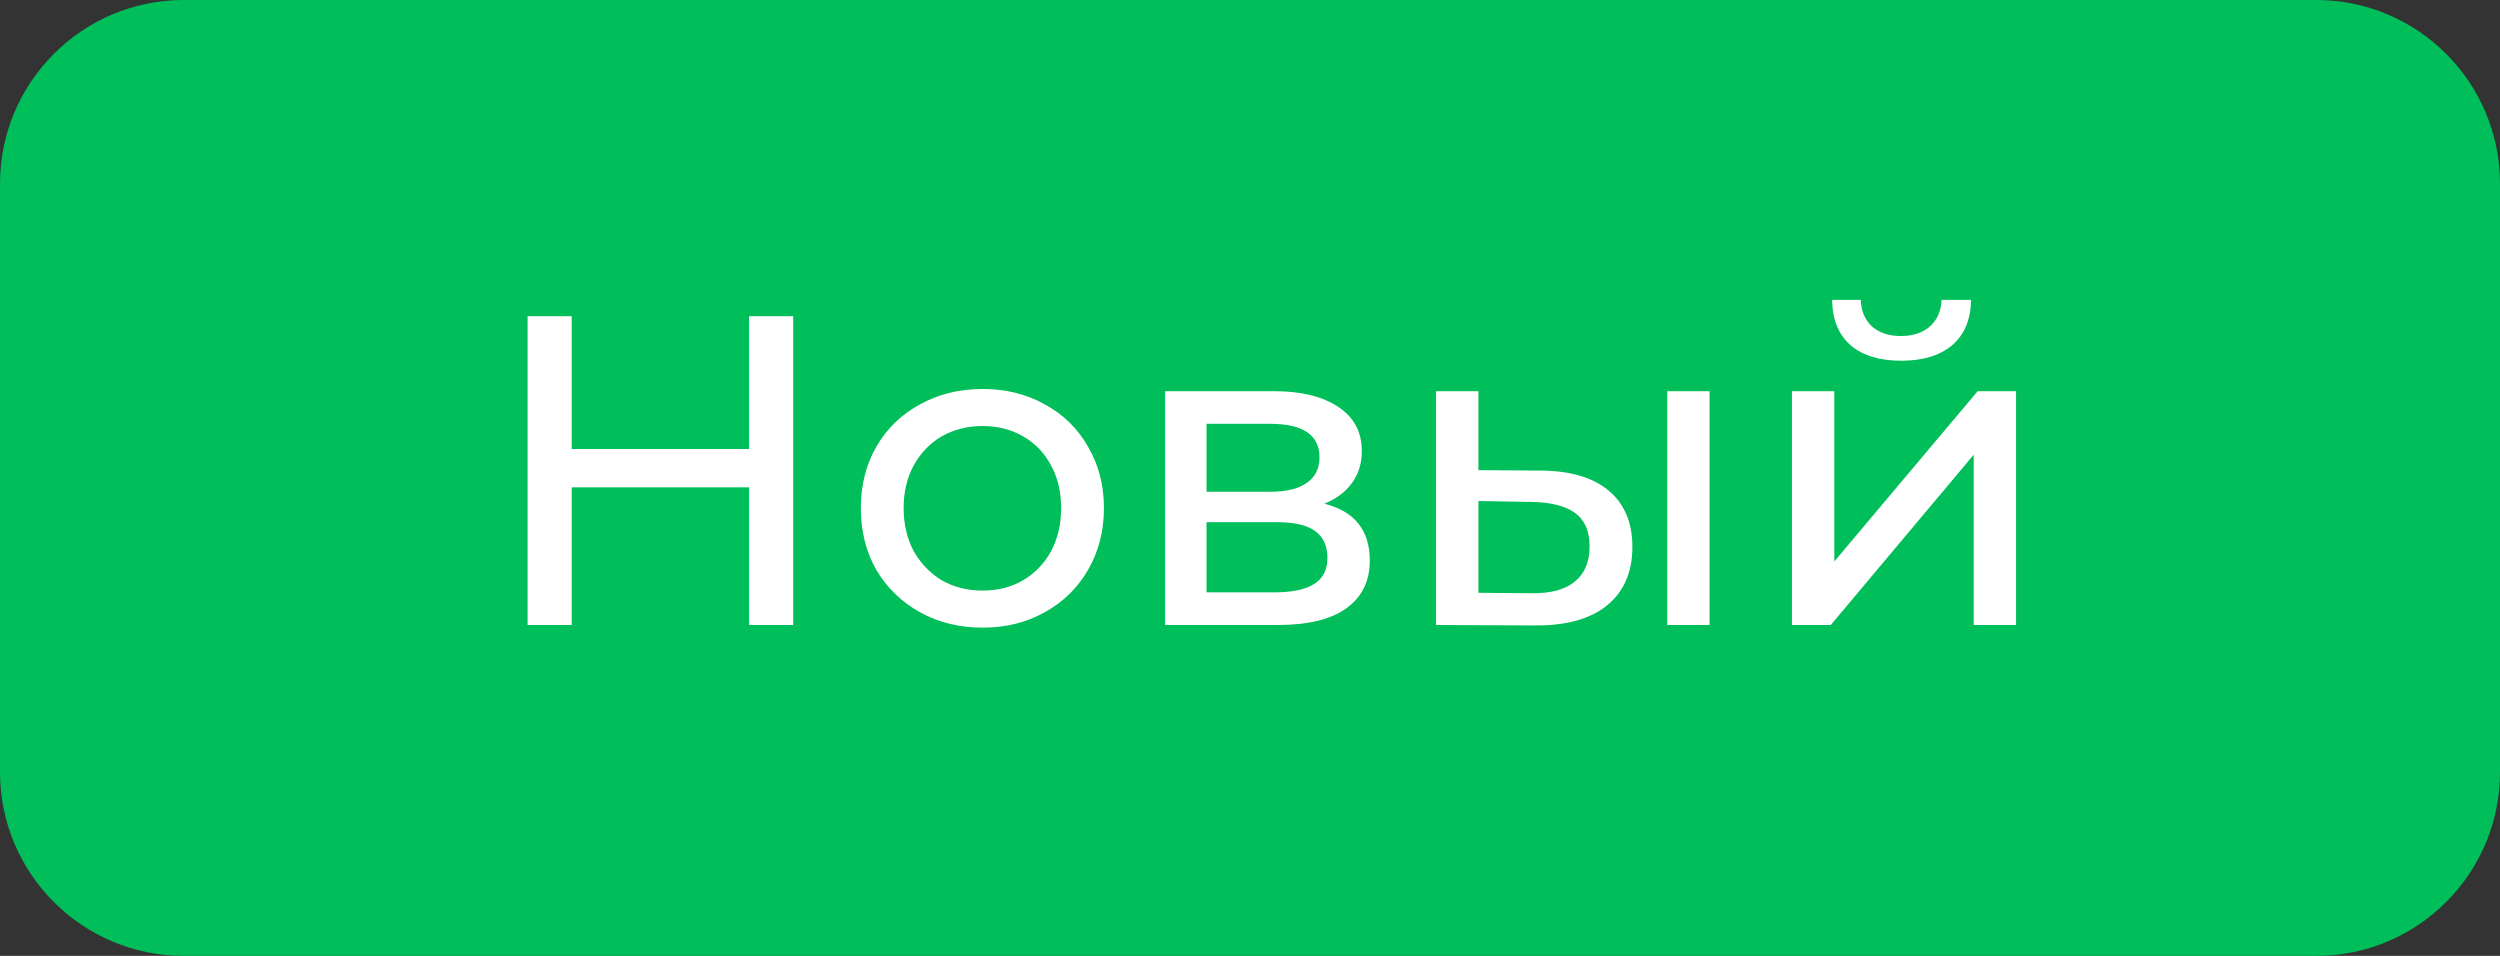 <svg width="68" height="26" viewBox="0 0 68 26" fill="none" xmlns="http://www.w3.org/2000/svg">
  <rect x="0" y="0" width="68" height="26" fill="#333333" stroke="none"/>
  <path
    d="M0 5C0 2.239 2.239 0 5 0H63C65.761 0 68 2.239 68 5V21C68 23.761 65.761 26 63 26H5C2.239 26 0 23.761 0 21V5Z"
    fill="#00BE5A" />
  <path
    d="M21.575 8.6V17H20.375V13.256H15.551V17H14.351V8.6H15.551V12.212H20.375V8.6H21.575ZM26.727 17.072C26.095 17.072 25.527 16.932 25.023 16.652C24.519 16.372 24.123 15.988 23.835 15.5C23.555 15.004 23.415 14.444 23.415 13.82C23.415 13.196 23.555 12.64 23.835 12.152C24.123 11.656 24.519 11.272 25.023 11C25.527 10.72 26.095 10.58 26.727 10.58C27.359 10.58 27.923 10.72 28.419 11C28.923 11.272 29.315 11.656 29.595 12.152C29.883 12.64 30.027 13.196 30.027 13.82C30.027 14.444 29.883 15.004 29.595 15.5C29.315 15.988 28.923 16.372 28.419 16.652C27.923 16.932 27.359 17.072 26.727 17.072ZM26.727 16.064C27.135 16.064 27.499 15.972 27.819 15.788C28.147 15.596 28.403 15.332 28.587 14.996C28.771 14.652 28.863 14.26 28.863 13.82C28.863 13.38 28.771 12.992 28.587 12.656C28.403 12.312 28.147 12.048 27.819 11.864C27.499 11.68 27.135 11.588 26.727 11.588C26.319 11.588 25.951 11.68 25.623 11.864C25.303 12.048 25.047 12.312 24.855 12.656C24.671 12.992 24.579 13.38 24.579 13.82C24.579 14.26 24.671 14.652 24.855 14.996C25.047 15.332 25.303 15.596 25.623 15.788C25.951 15.972 26.319 16.064 26.727 16.064ZM36.022 13.7C36.846 13.908 37.258 14.424 37.258 15.248C37.258 15.808 37.046 16.24 36.622 16.544C36.206 16.848 35.582 17 34.75 17H31.69V10.64H34.642C35.394 10.64 35.982 10.784 36.406 11.072C36.83 11.352 37.042 11.752 37.042 12.272C37.042 12.608 36.95 12.9 36.766 13.148C36.59 13.388 36.342 13.572 36.022 13.7ZM32.818 13.376H34.546C34.986 13.376 35.318 13.296 35.542 13.136C35.774 12.976 35.89 12.744 35.89 12.44C35.89 11.832 35.442 11.528 34.546 11.528H32.818V13.376ZM34.666 16.112C35.146 16.112 35.506 16.036 35.746 15.884C35.986 15.732 36.106 15.496 36.106 15.176C36.106 14.848 35.994 14.604 35.77 14.444C35.554 14.284 35.21 14.204 34.738 14.204H32.818V16.112H34.666ZM41.929 12.8C42.729 12.808 43.341 12.992 43.765 13.352C44.189 13.712 44.401 14.22 44.401 14.876C44.401 15.564 44.169 16.096 43.705 16.472C43.249 16.84 42.593 17.02 41.737 17.012L39.061 17V10.64H40.213V12.788L41.929 12.8ZM45.349 10.64H46.501V17H45.349V10.64ZM41.653 16.136C42.173 16.144 42.565 16.04 42.829 15.824C43.101 15.608 43.237 15.288 43.237 14.864C43.237 14.448 43.105 14.144 42.841 13.952C42.577 13.76 42.181 13.66 41.653 13.652L40.213 13.628V16.124L41.653 16.136ZM48.741 10.64H49.893V15.272L53.793 10.64H54.837V17H53.685V12.368L49.797 17H48.741V10.64ZM51.717 9.812C51.125 9.812 50.665 9.672 50.337 9.392C50.009 9.104 49.841 8.692 49.833 8.156H50.613C50.621 8.452 50.721 8.692 50.913 8.876C51.113 9.052 51.377 9.14 51.705 9.14C52.033 9.14 52.297 9.052 52.497 8.876C52.697 8.692 52.801 8.452 52.809 8.156H53.613C53.605 8.692 53.433 9.104 53.097 9.392C52.761 9.672 52.301 9.812 51.717 9.812Z"
    fill="white" />
</svg>